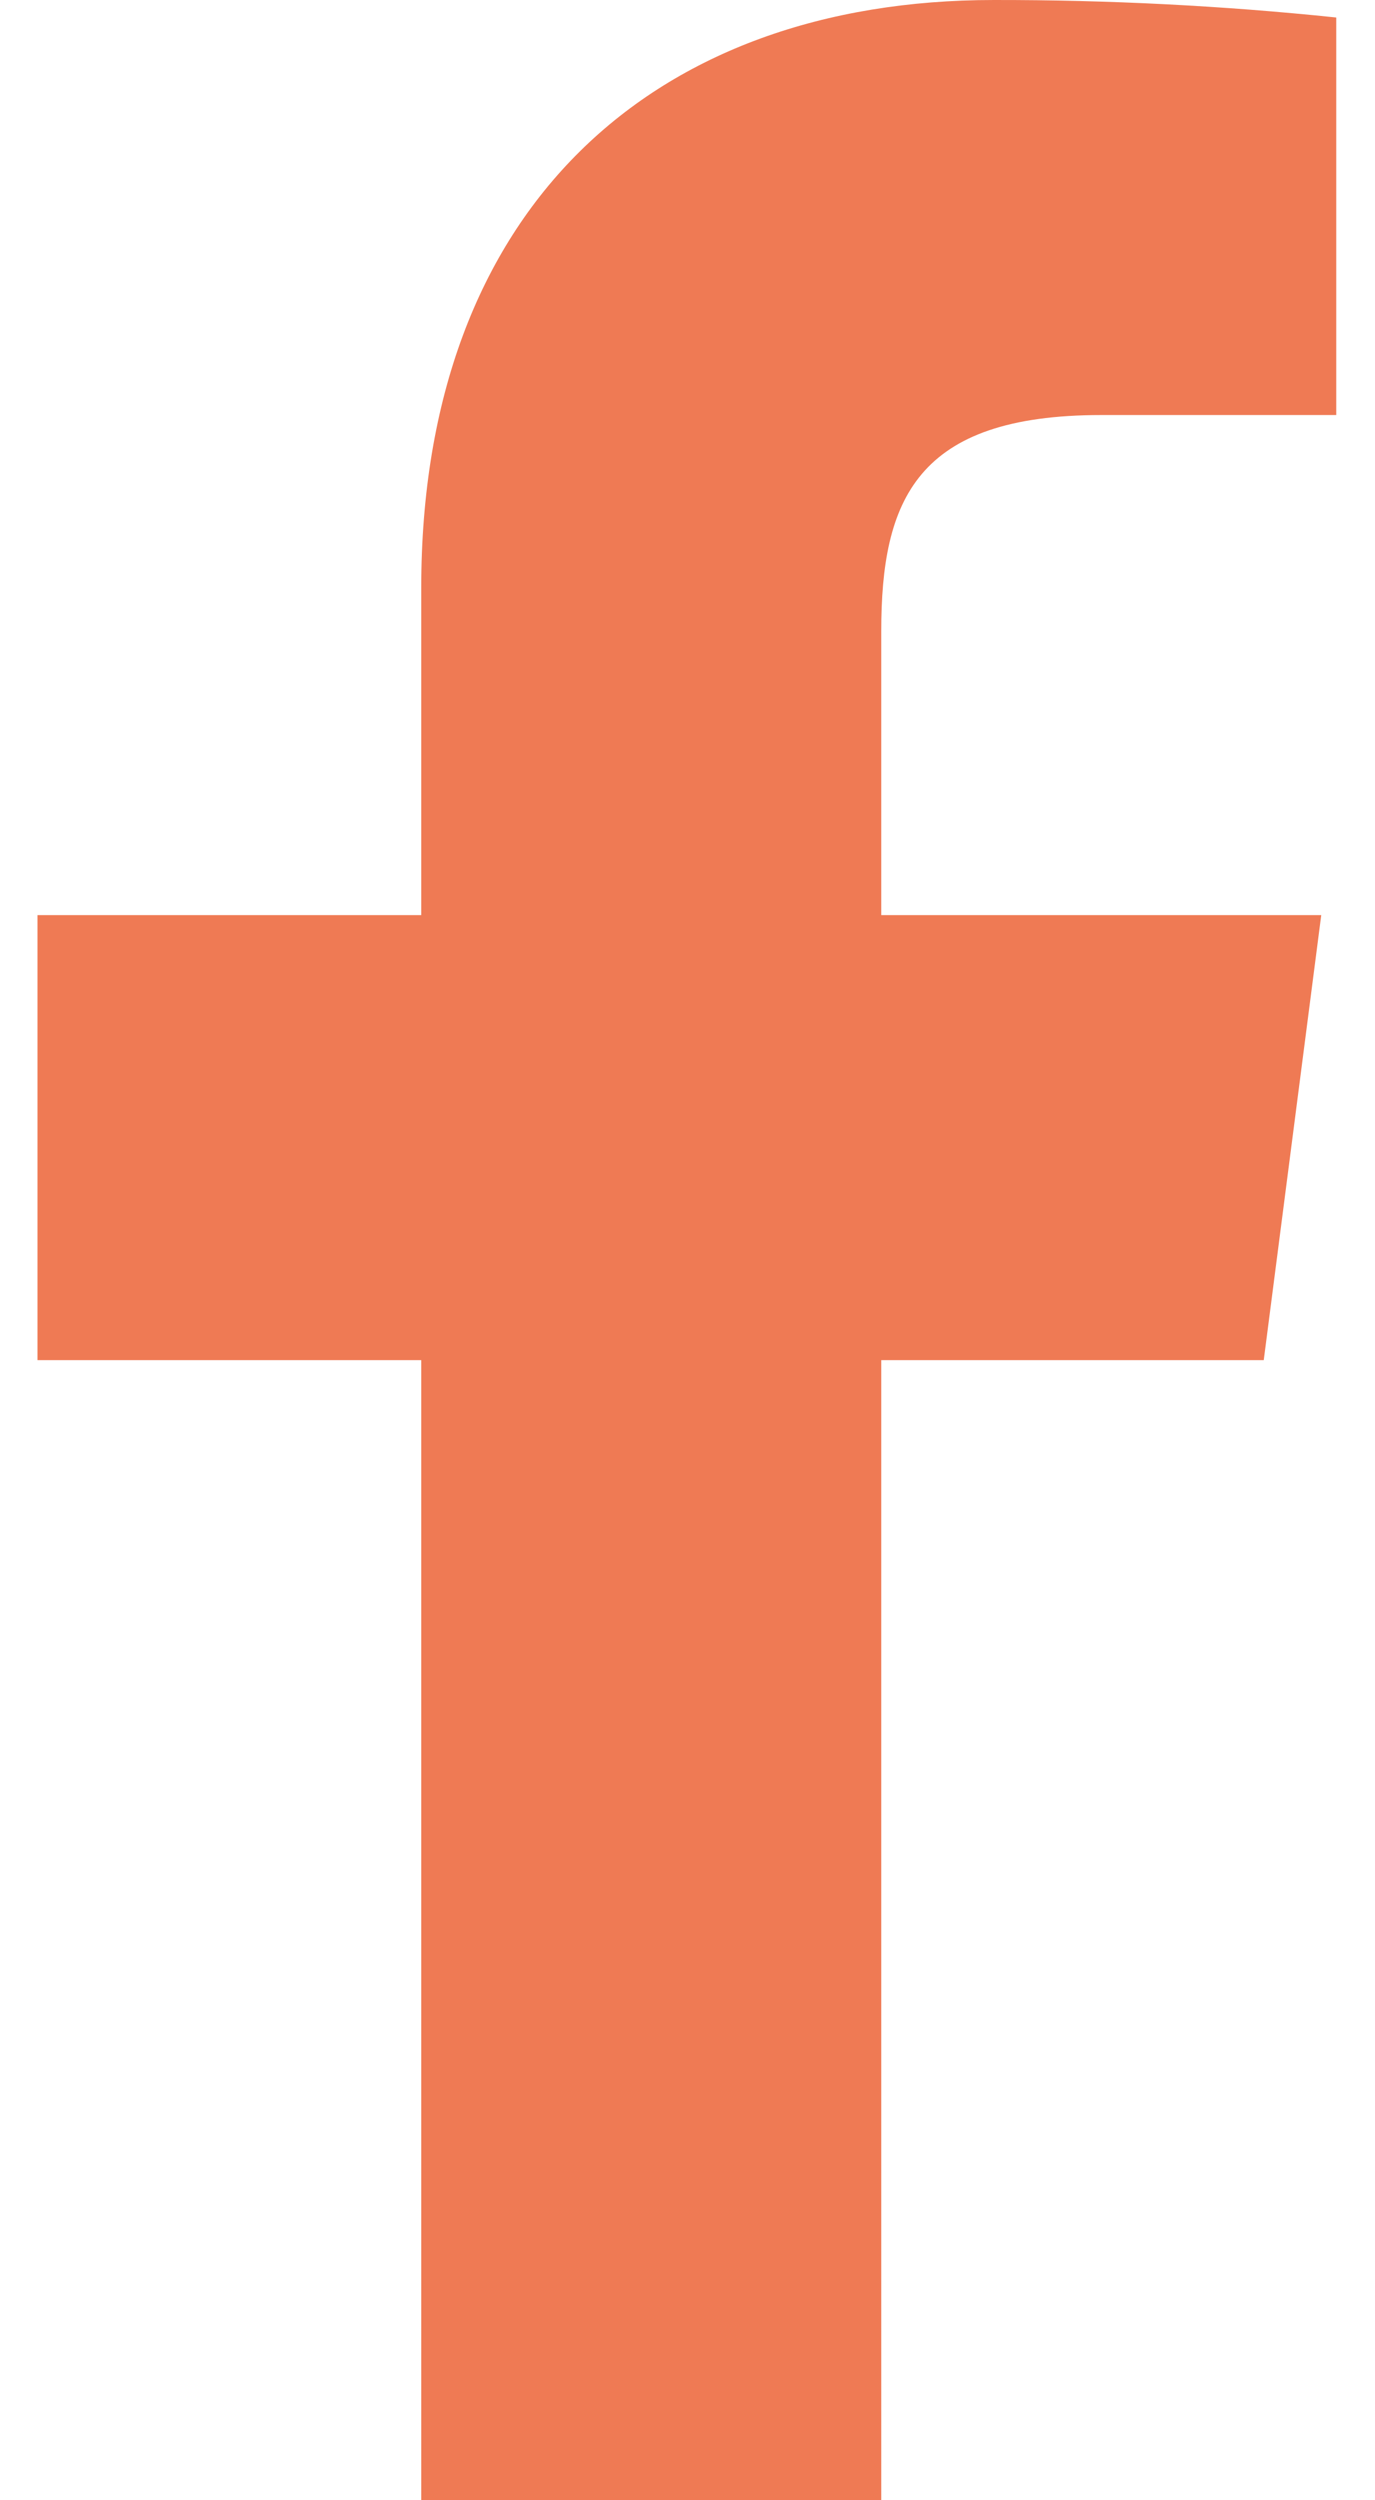 <svg width="11" height="20" viewBox="0 0 11 20" fill="none" xmlns="http://www.w3.org/2000/svg">
<path d="M8.81 3.32H10.69V0.14C9.78 0.045 8.865 -0.001 7.95 2.98641e-05C5.23 2.98641e-05 3.37 1.66 3.37 4.7V7.32H0.3V10.88H3.37V20H7.05V10.88H10.11L10.57 7.32H7.05V5.05C7.05 4 7.33 3.32 8.81 3.32Z" fill="#EF7A54"/>
</svg>
